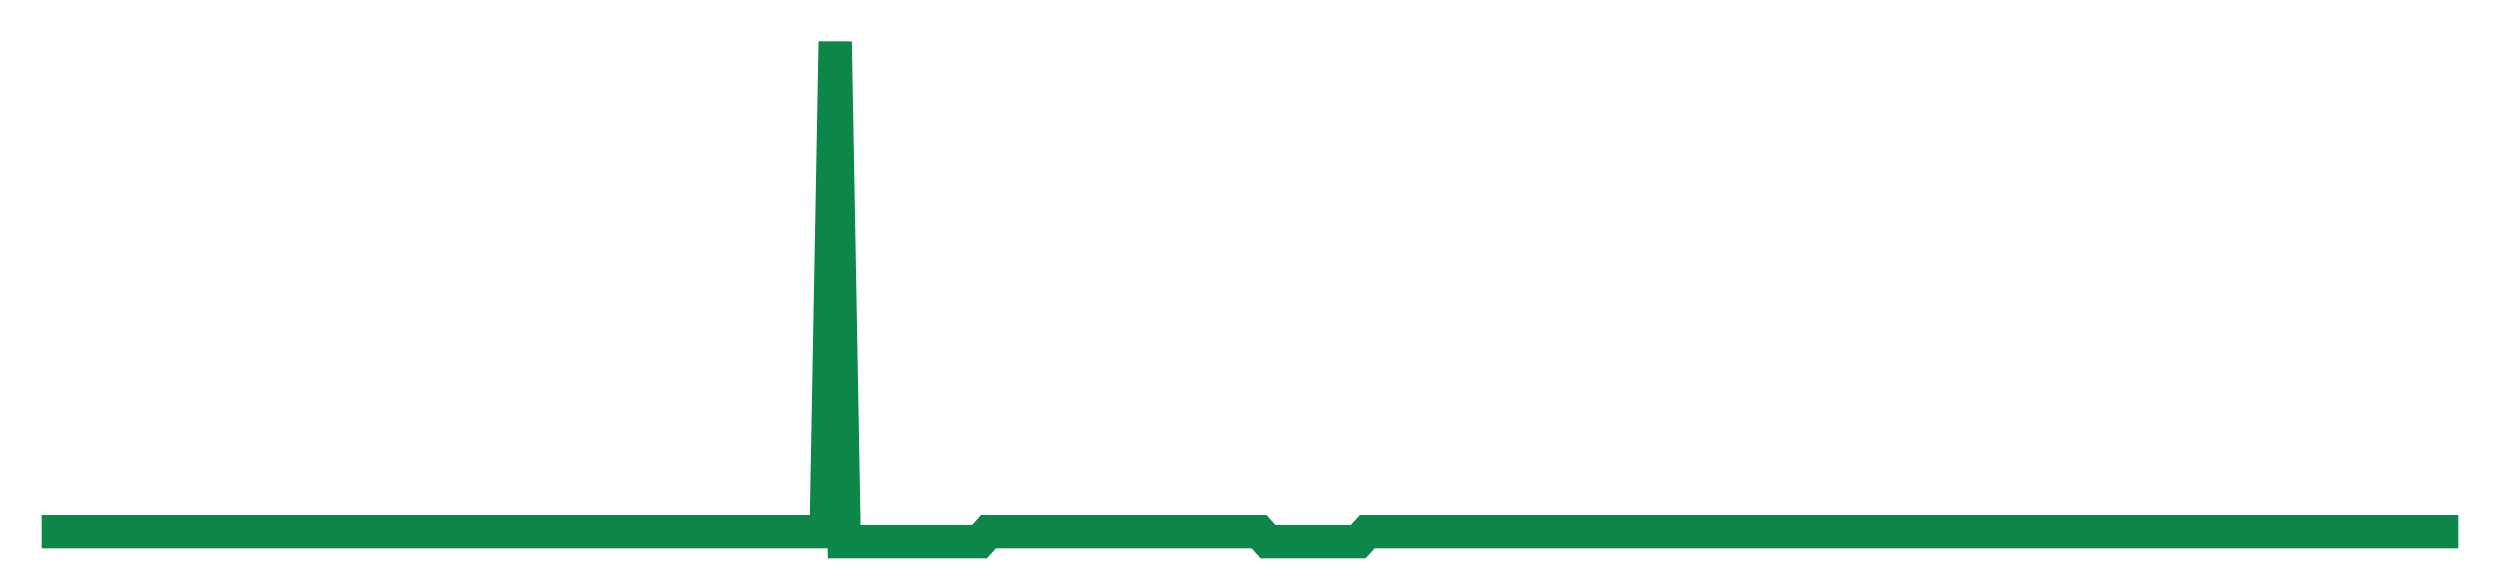 <svg width="300" height="70" viewBox="0 0 300 70" xmlns="http://www.w3.org/2000/svg">
    <path d="M 5,63.8 L 6.082,63.8 L 7.164,63.8 L 8.246,63.8 L 9.328,63.8 L 10.41,63.8 L 11.493,63.8 L 12.575,63.8 L 13.657,63.8 L 14.739,63.8 L 15.821,63.8 L 16.903,63.8 L 17.985,63.8 L 19.067,63.8 L 20.149,63.8 L 21.231,63.8 L 22.313,63.8 L 23.396,63.8 L 24.478,63.8 L 25.56,63.8 L 26.642,63.8 L 27.724,63.8 L 28.806,63.8 L 29.888,63.8 L 30.97,63.8 L 32.052,63.8 L 33.134,63.8 L 34.216,63.8 L 35.299,63.8 L 36.381,63.8 L 37.463,63.8 L 38.545,63.8 L 39.627,63.8 L 40.709,63.8 L 41.791,63.8 L 42.873,63.8 L 43.955,63.8 L 45.037,63.8 L 46.119,63.8 L 47.201,63.8 L 48.284,63.8 L 49.366,63.8 L 50.448,63.8 L 51.53,63.8 L 52.612,63.8 L 53.694,63.8 L 54.776,63.8 L 55.858,63.8 L 56.94,63.8 L 58.022,63.8 L 59.104,63.8 L 60.187,63.8 L 61.269,63.8 L 62.351,63.8 L 63.433,63.8 L 64.515,63.8 L 65.597,63.8 L 66.679,63.8 L 67.761,63.8 L 68.843,63.8 L 69.925,63.8 L 71.007,63.8 L 72.09,63.8 L 73.172,63.8 L 74.254,63.8 L 75.336,63.8 L 76.418,63.8 L 77.5,63.8 L 78.582,63.8 L 79.664,63.8 L 80.746,63.8 L 81.828,63.8 L 82.91,63.8 L 83.993,63.8 L 85.075,63.8 L 86.157,63.8 L 87.239,63.8 L 88.321,63.8 L 89.403,63.8 L 90.485,63.8 L 91.567,63.8 L 92.649,63.8 L 93.731,63.8 L 94.813,63.8 L 95.896,63.8 L 96.978,63.8 L 98.06,63.8 L 99.142,63.8 L 100.224,5 L 101.306,65 L 102.388,65 L 103.47,65 L 104.552,65 L 105.634,65 L 106.716,65 L 107.799,65 L 108.881,65 L 109.963,65 L 111.045,65 L 112.127,65 L 113.209,65 L 114.291,65 L 115.373,65 L 116.455,65 L 117.537,65 L 118.619,63.8 L 119.701,63.8 L 120.784,63.8 L 121.866,63.8 L 122.948,63.8 L 124.03,63.8 L 125.112,63.8 L 126.194,63.8 L 127.276,63.8 L 128.358,63.8 L 129.44,63.8 L 130.522,63.8 L 131.604,63.8 L 132.687,63.8 L 133.769,63.8 L 134.851,63.8 L 135.933,63.8 L 137.015,63.8 L 138.097,63.8 L 139.179,63.8 L 140.261,63.8 L 141.343,63.8 L 142.425,63.8 L 143.507,63.8 L 144.59,63.8 L 145.672,63.8 L 146.754,63.8 L 147.836,63.8 L 148.918,63.8 L 150,63.8 L 151.082,63.8 L 152.164,65 L 153.246,65 L 154.328,65 L 155.41,65 L 156.493,65 L 157.575,65 L 158.657,65 L 159.739,65 L 160.821,65 L 161.903,65 L 162.985,65 L 164.067,63.8 L 165.149,63.8 L 166.231,63.8 L 167.313,63.8 L 168.396,63.8 L 169.478,63.8 L 170.56,63.8 L 171.642,63.8 L 172.724,63.8 L 173.806,63.8 L 174.888,63.8 L 175.97,63.8 L 177.052,63.8 L 178.134,63.8 L 179.216,63.8 L 180.299,63.8 L 181.381,63.8 L 182.463,63.8 L 183.545,63.8 L 184.627,63.8 L 185.709,63.8 L 186.791,63.8 L 187.873,63.8 L 188.955,63.8 L 190.037,63.8 L 191.119,63.8 L 192.201,63.8 L 193.284,63.8 L 194.366,63.8 L 195.448,63.8 L 196.53,63.8 L 197.612,63.8 L 198.694,63.8 L 199.776,63.8 L 200.858,63.8 L 201.94,63.8 L 203.022,63.8 L 204.104,63.8 L 205.187,63.8 L 206.269,63.8 L 207.351,63.8 L 208.433,63.8 L 209.515,63.8 L 210.597,63.8 L 211.679,63.8 L 212.761,63.8 L 213.843,63.8 L 214.925,63.8 L 216.007,63.8 L 217.09,63.8 L 218.172,63.8 L 219.254,63.8 L 220.336,63.8 L 221.418,63.8 L 222.5,63.8 L 223.582,63.8 L 224.664,63.8 L 225.746,63.8 L 226.828,63.8 L 227.91,63.8 L 228.993,63.8 L 230.075,63.8 L 231.157,63.8 L 232.239,63.8 L 233.321,63.8 L 234.403,63.8 L 235.485,63.8 L 236.567,63.8 L 237.649,63.8 L 238.731,63.8 L 239.813,63.8 L 240.896,63.8 L 241.978,63.8 L 243.06,63.8 L 244.142,63.8 L 245.224,63.8 L 246.306,63.8 L 247.388,63.8 L 248.47,63.8 L 249.552,63.8 L 250.634,63.8 L 251.716,63.8 L 252.799,63.8 L 253.881,63.8 L 254.963,63.8 L 256.045,63.8 L 257.127,63.8 L 258.209,63.8 L 259.291,63.8 L 260.373,63.8 L 261.455,63.8 L 262.537,63.8 L 263.619,63.8 L 264.701,63.8 L 265.784,63.8 L 266.866,63.8 L 267.948,63.8 L 269.03,63.8 L 270.112,63.8 L 271.194,63.8 L 272.276,63.8 L 273.358,63.8 L 274.44,63.8 L 275.522,63.8 L 276.604,63.8 L 277.687,63.8 L 278.769,63.8 L 279.851,63.8 L 280.933,63.8 L 282.015,63.8 L 283.097,63.8 L 284.179,63.8 L 285.261,63.8 L 286.343,63.8 L 287.425,63.8 L 288.507,63.8 L 289.59,63.8 L 290.672,63.8 L 291.754,63.8 L 292.836,63.8 L 293.918,63.8 L 295,63.8" fill="none" stroke="#0D8749" stroke-width="4"/>
</svg>
